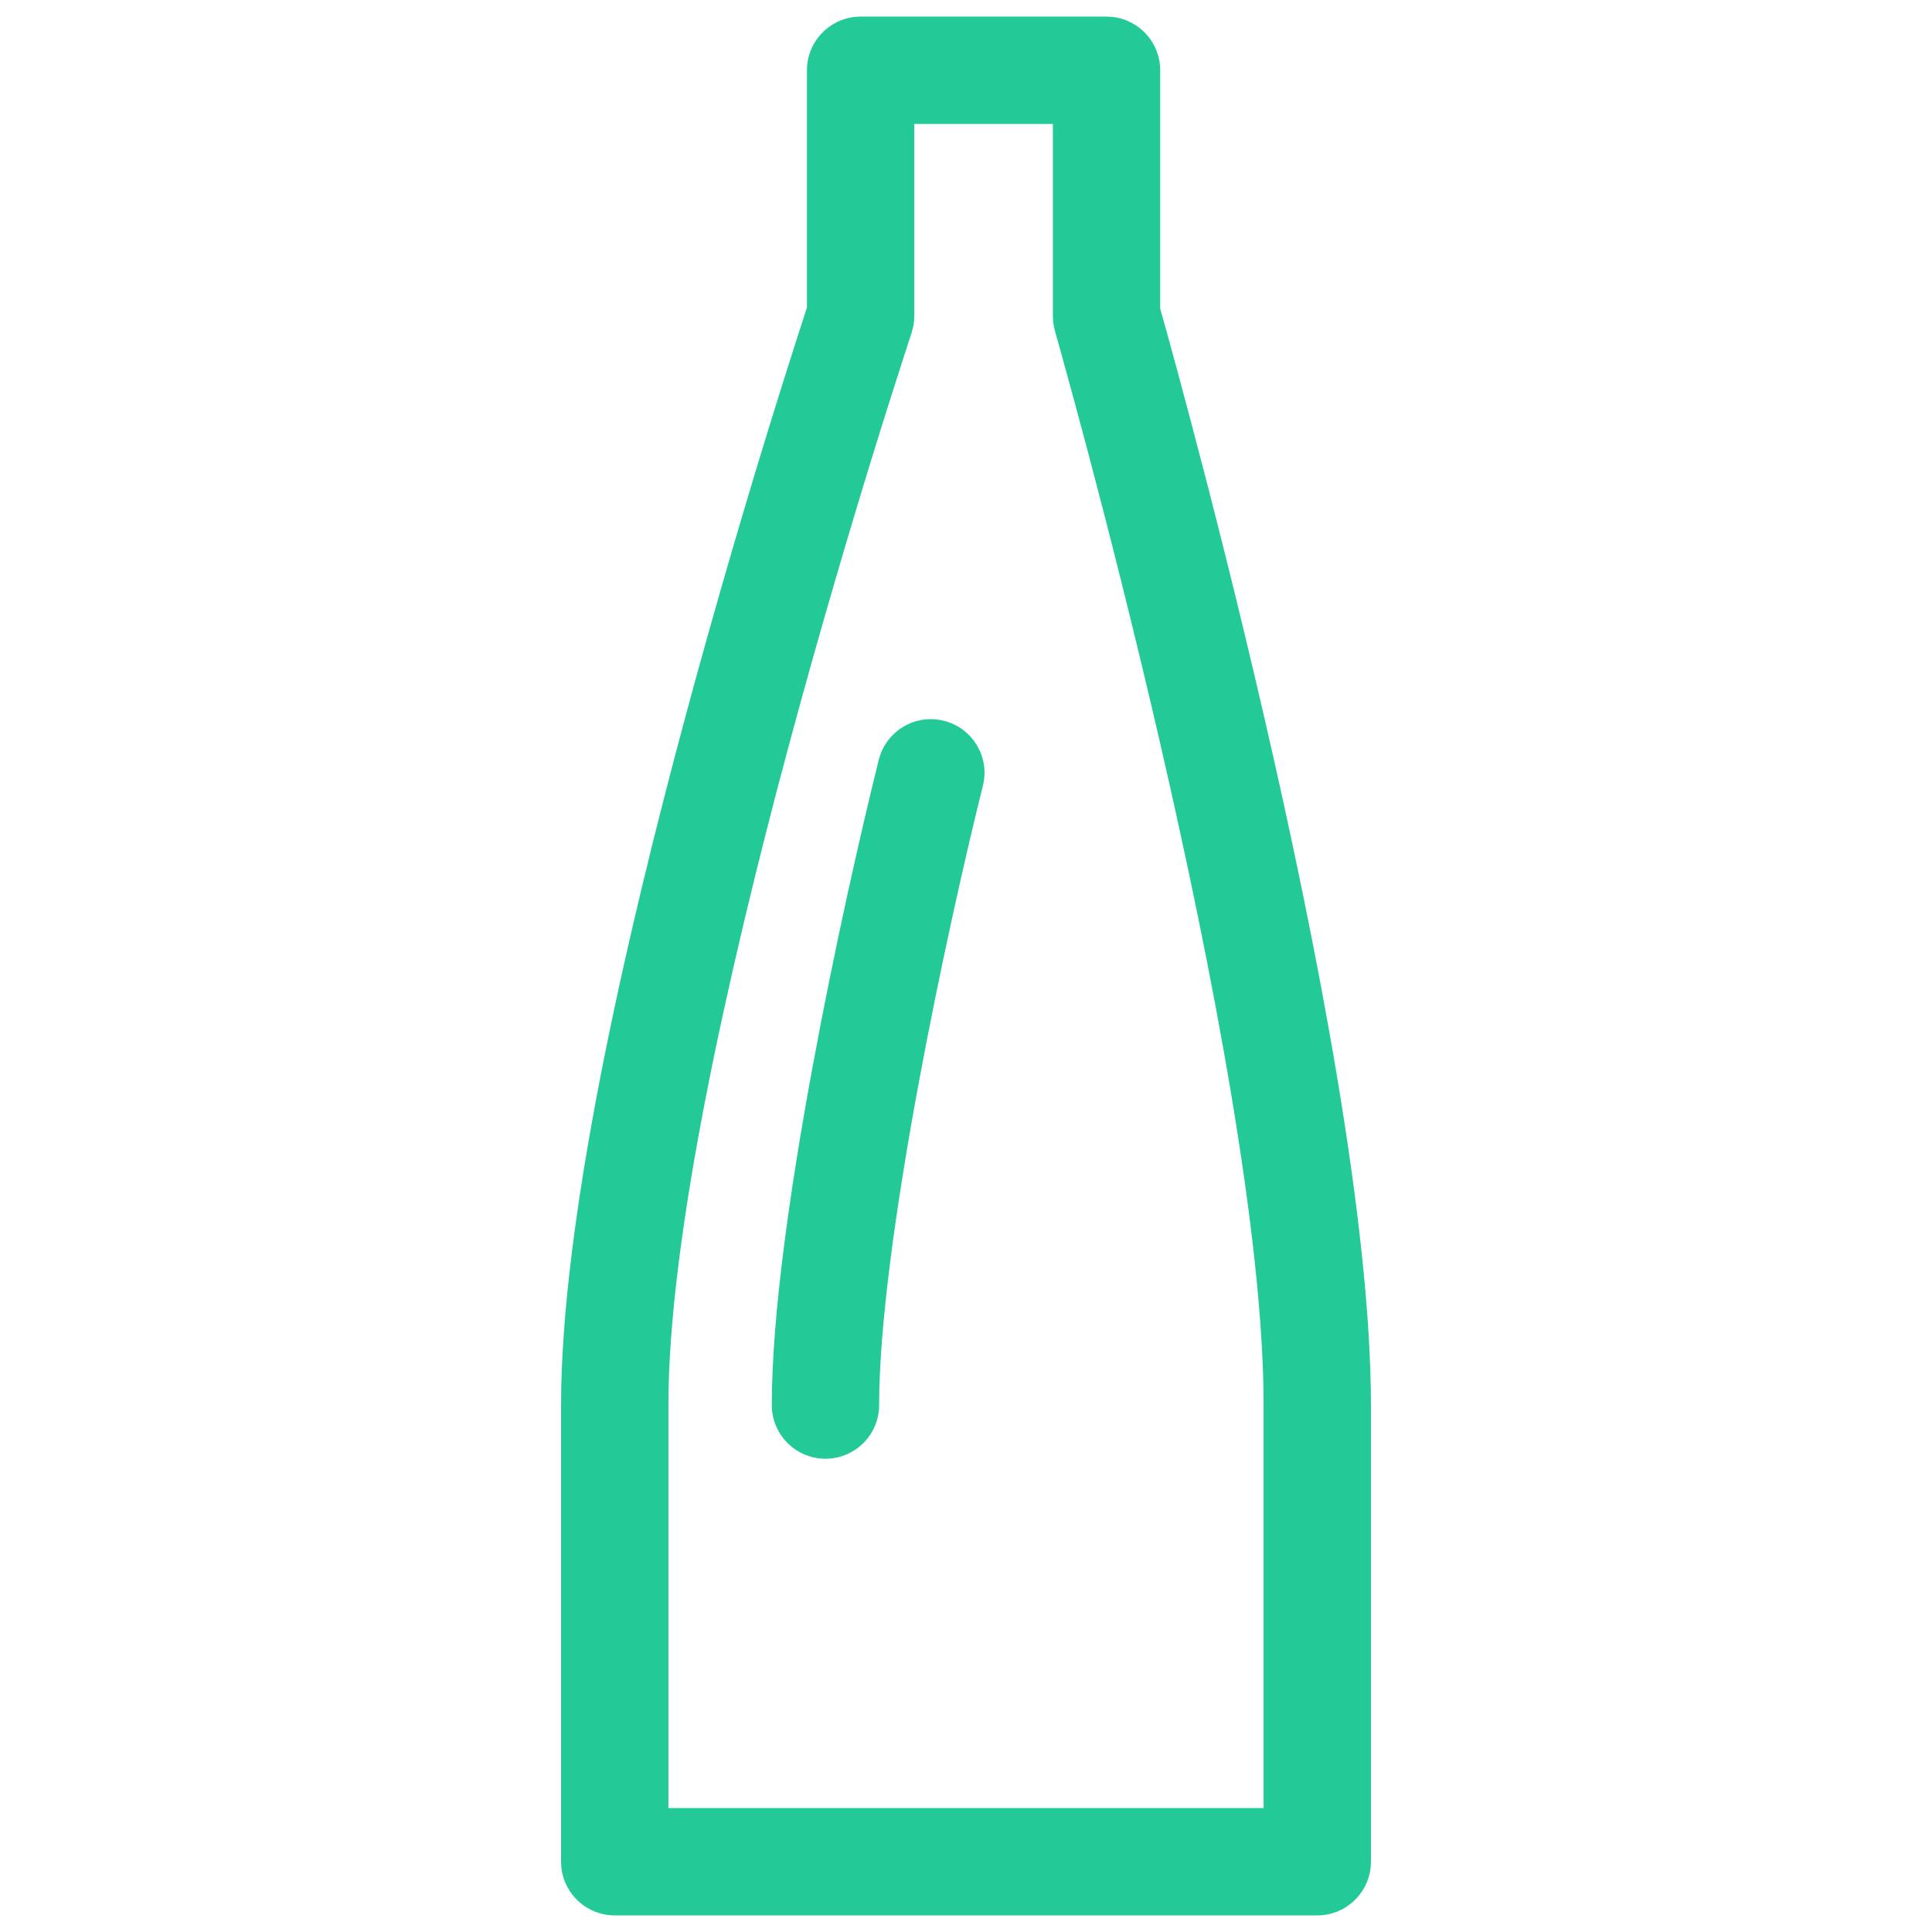 <svg width="27" height="27" viewBox="0 0 27 27" fill="none" xmlns="http://www.w3.org/2000/svg">
<path d="M15.54 0.236C15.918 0.274 16.214 0.593 16.214 0.982V4.315C16.215 4.32 16.217 4.326 16.219 4.332C16.241 4.41 16.273 4.525 16.314 4.671C16.395 4.965 16.511 5.389 16.649 5.913C16.927 6.962 17.297 8.413 17.667 10.018C18.402 13.202 19.159 17.085 19.159 19.636V26.018L19.155 26.095C19.117 26.473 18.797 26.768 18.409 26.768H8.591C8.203 26.768 7.884 26.474 7.845 26.096L7.841 26.019V19.636C7.841 17.069 8.728 13.174 9.585 9.992C10.018 8.385 10.45 6.933 10.774 5.884C10.936 5.36 11.071 4.935 11.166 4.641C11.213 4.494 11.251 4.379 11.276 4.301C11.277 4.3 11.277 4.299 11.277 4.297V0.982L11.281 0.905C11.32 0.527 11.639 0.232 12.027 0.232H15.464L15.54 0.236ZM12.777 4.418C12.777 4.459 12.774 4.499 12.768 4.538L12.739 4.656L12.738 4.657L12.729 4.683C12.723 4.702 12.714 4.731 12.701 4.769C12.676 4.844 12.64 4.957 12.594 5.101C12.501 5.39 12.367 5.808 12.207 6.327C11.887 7.364 11.461 8.797 11.034 10.381C10.173 13.581 9.341 17.294 9.341 19.636V25.268H17.659V19.636C17.659 17.279 16.944 13.553 16.206 10.355C15.84 8.769 15.474 7.335 15.199 6.297C15.062 5.779 14.947 5.36 14.867 5.071C14.827 4.926 14.797 4.814 14.775 4.739C14.765 4.701 14.756 4.672 14.751 4.653C14.748 4.643 14.745 4.636 14.744 4.631C14.743 4.629 14.743 4.627 14.743 4.625V4.624C14.724 4.557 14.714 4.488 14.714 4.418V1.732H12.777V4.418ZM12.281 10.618C12.382 10.217 12.789 9.972 13.19 10.073C13.592 10.173 13.837 10.58 13.736 10.982C13.494 11.95 13.13 13.555 12.826 15.206C12.52 16.872 12.286 18.532 12.286 19.636C12.286 20.05 11.95 20.386 11.536 20.386C11.122 20.386 10.786 20.05 10.786 19.636C10.786 18.384 11.043 16.608 11.351 14.936C11.661 13.25 12.033 11.614 12.281 10.618Z" fill="#23CA98"/>
</svg>
